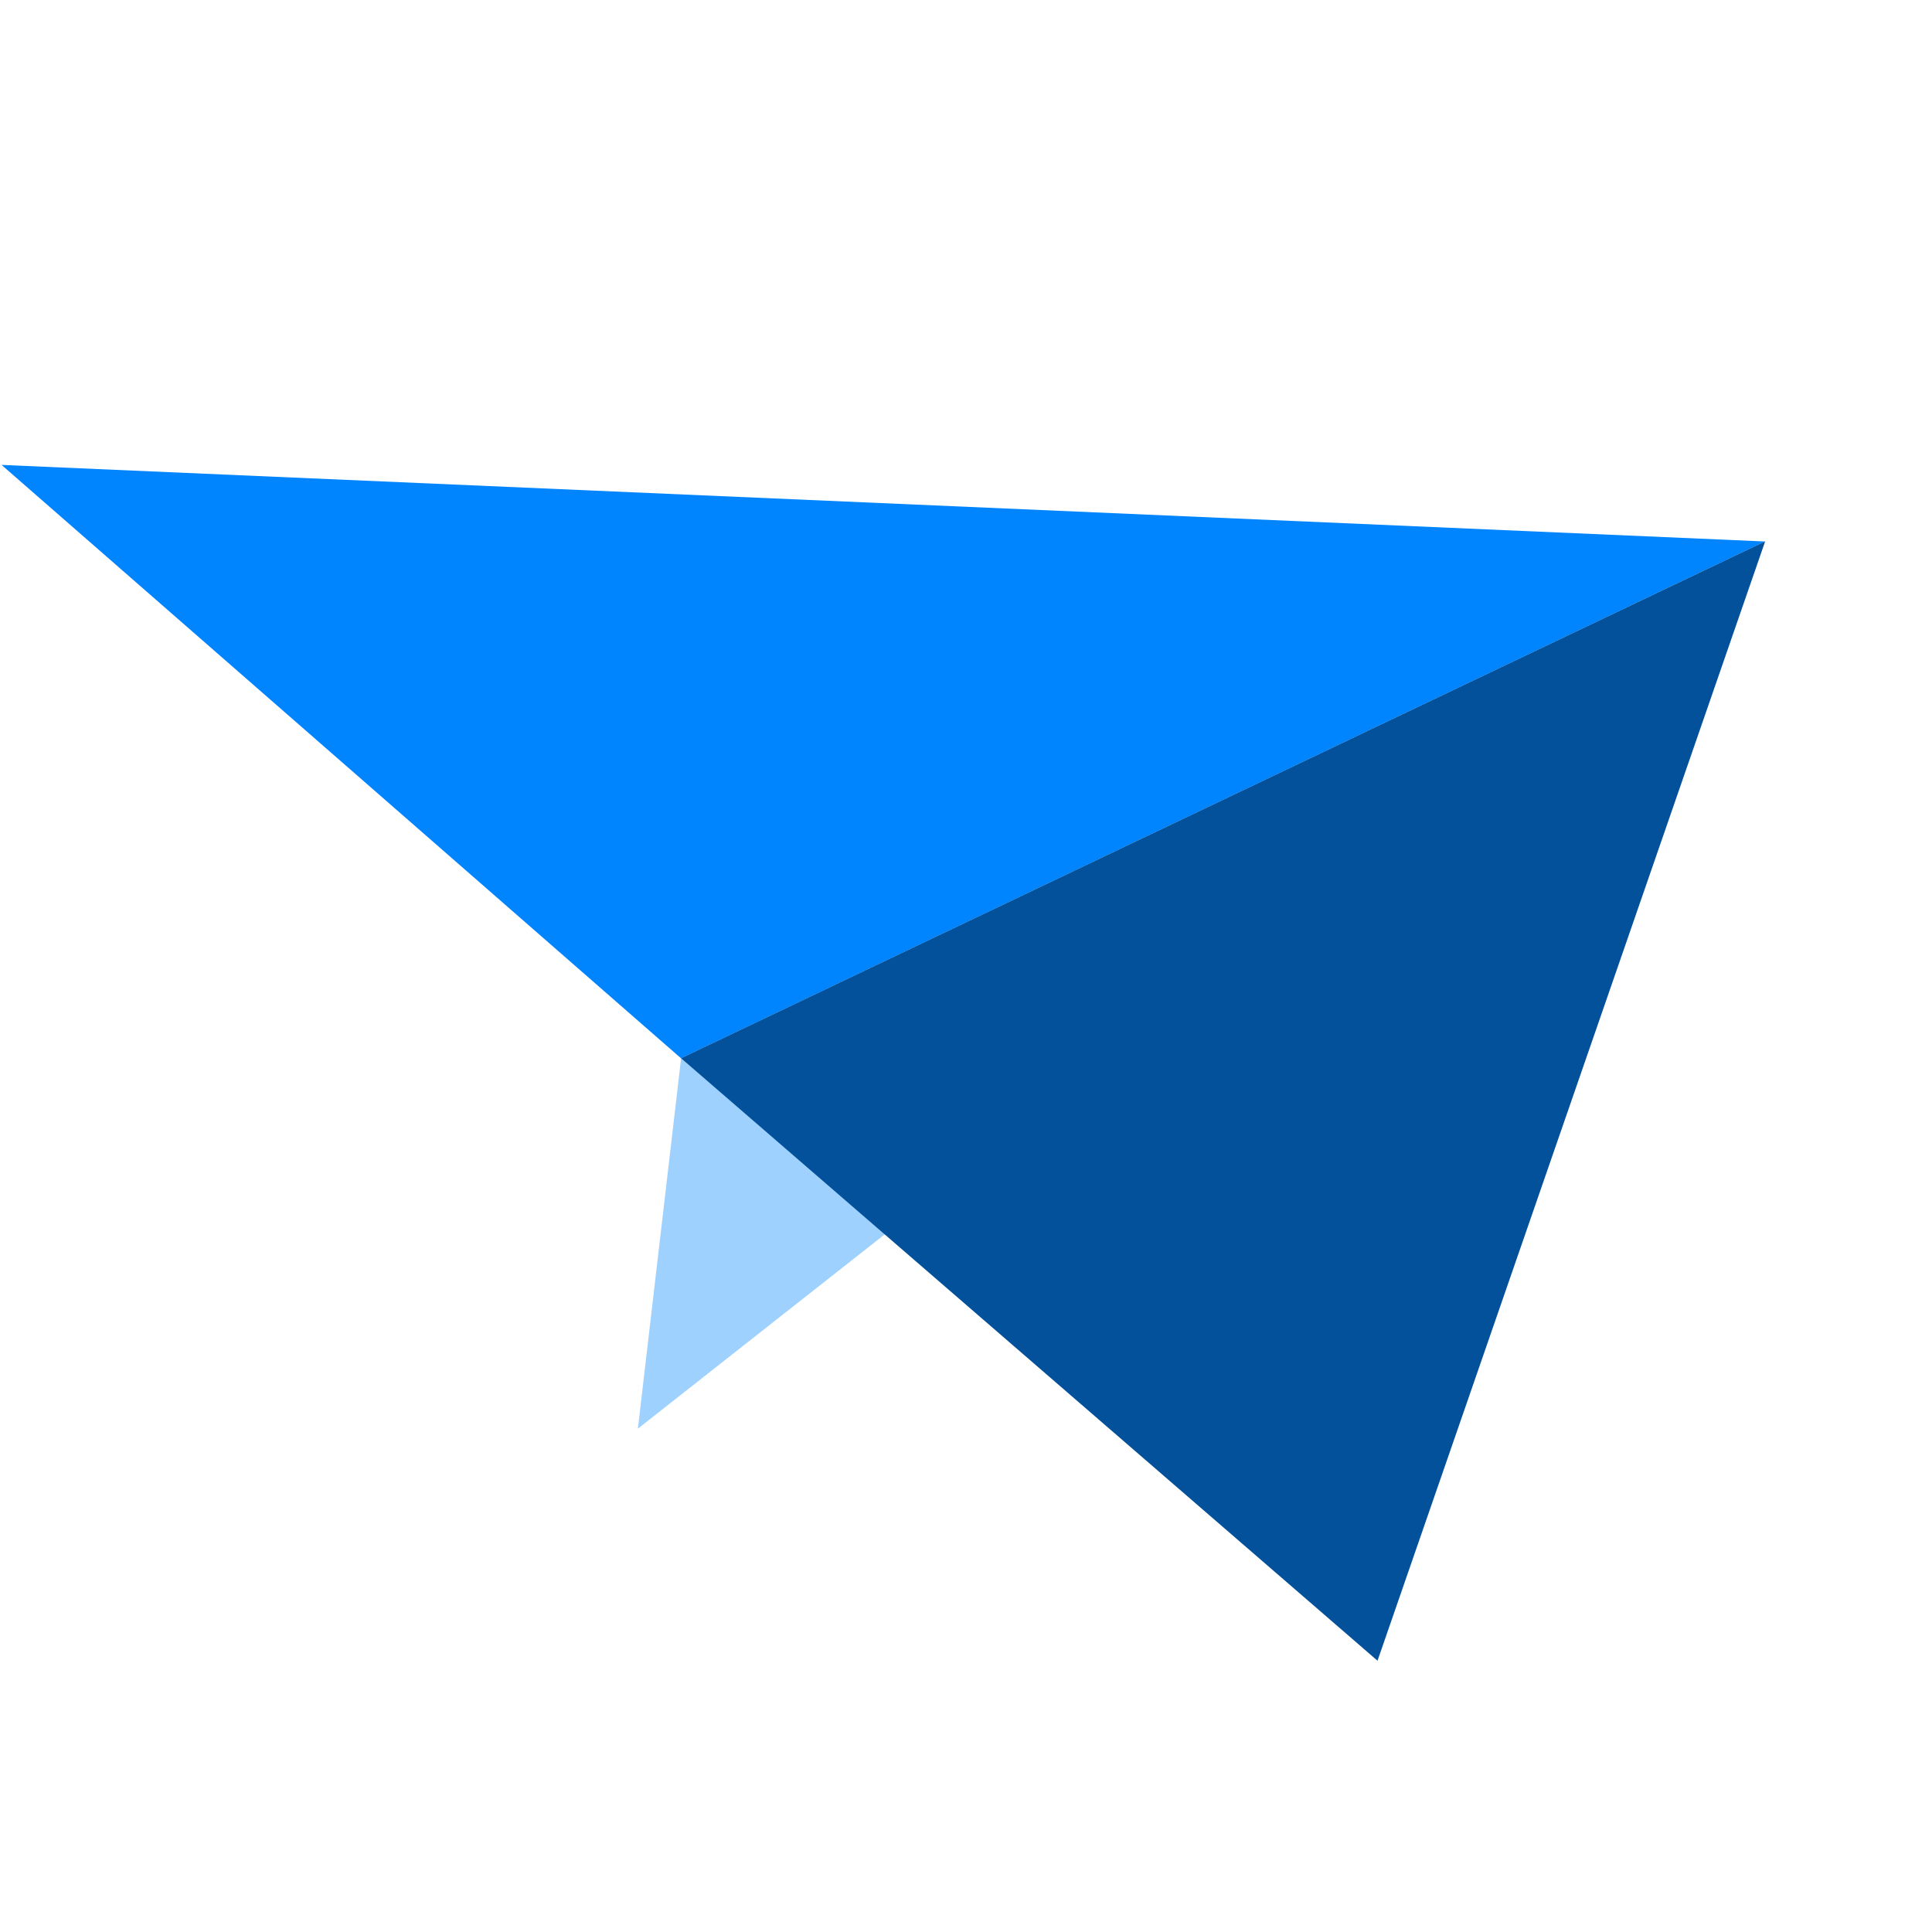 <svg xmlns="http://www.w3.org/2000/svg" width="41" height="41" viewBox="0 0 41 41" fill="none"><path d="M0.033 9.866L14.453 22.459L37.458 11.491L0.033 9.866Z" fill="#0085FF"></path><path d="M13.537 30.318L14.454 22.459L37.459 11.491L13.537 30.318Z" fill="#9FD1FF"></path><path d="M29.233 35.243L37.459 11.489L14.453 22.457L29.233 35.243Z" fill="#02519A"></path></svg>